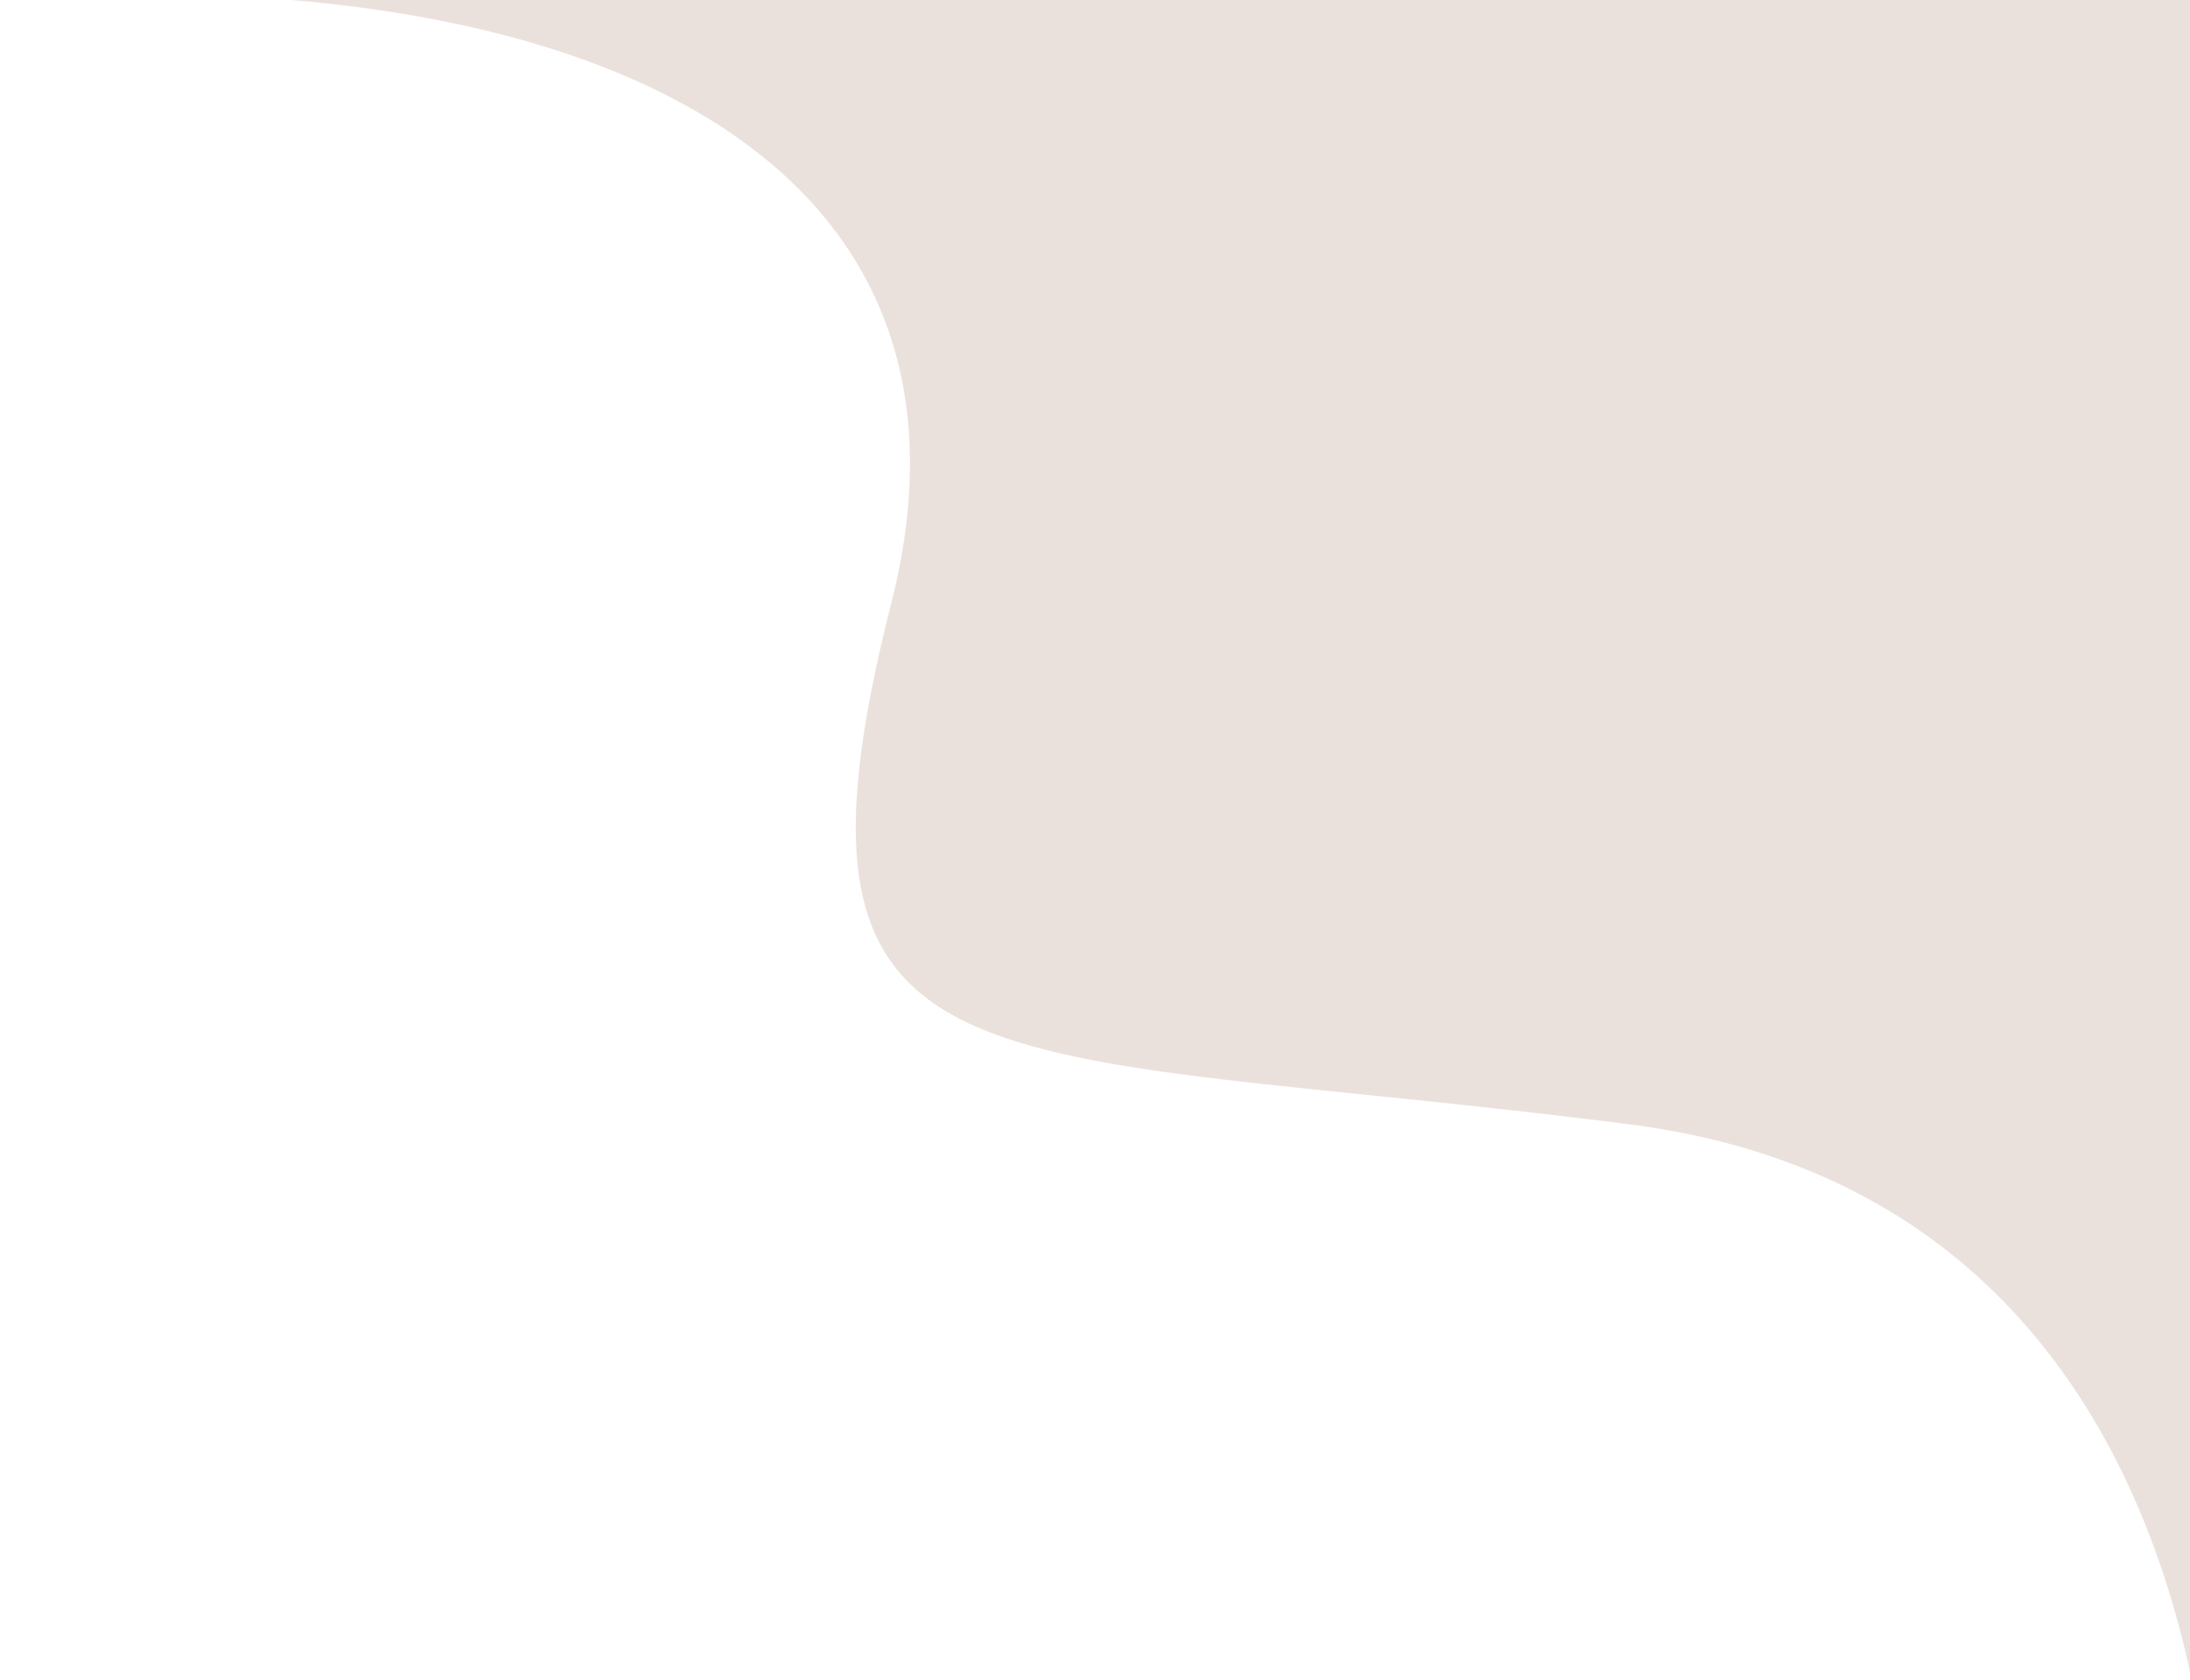 <svg xmlns="http://www.w3.org/2000/svg" width="704" height="540" viewBox="0 0 704 540" fill="none"><g clip-path="url(#clip0_472_197)"><path d="M286.5 194C319.815 63.162 211.5 -1.929 46 -1.929C405.767 -51.827 555.992 -14.98 662.6 -13.747C769.209 -12.514 751.374 63.393 773.029 125.442C790.353 175.082 864.923 294.978 773.029 424.83C743.548 759.015 703.24 655.949 708.571 647.402C715.234 636.718 732.219 388.21 524 361.5C315.781 334.79 244.856 357.548 286.5 194Z" fill="#E8DEDA" fill-opacity="0.92"></path></g><defs><clipPath id="clip0_472_197"><rect width="704" height="540" fill="white"></rect></clipPath></defs></svg>